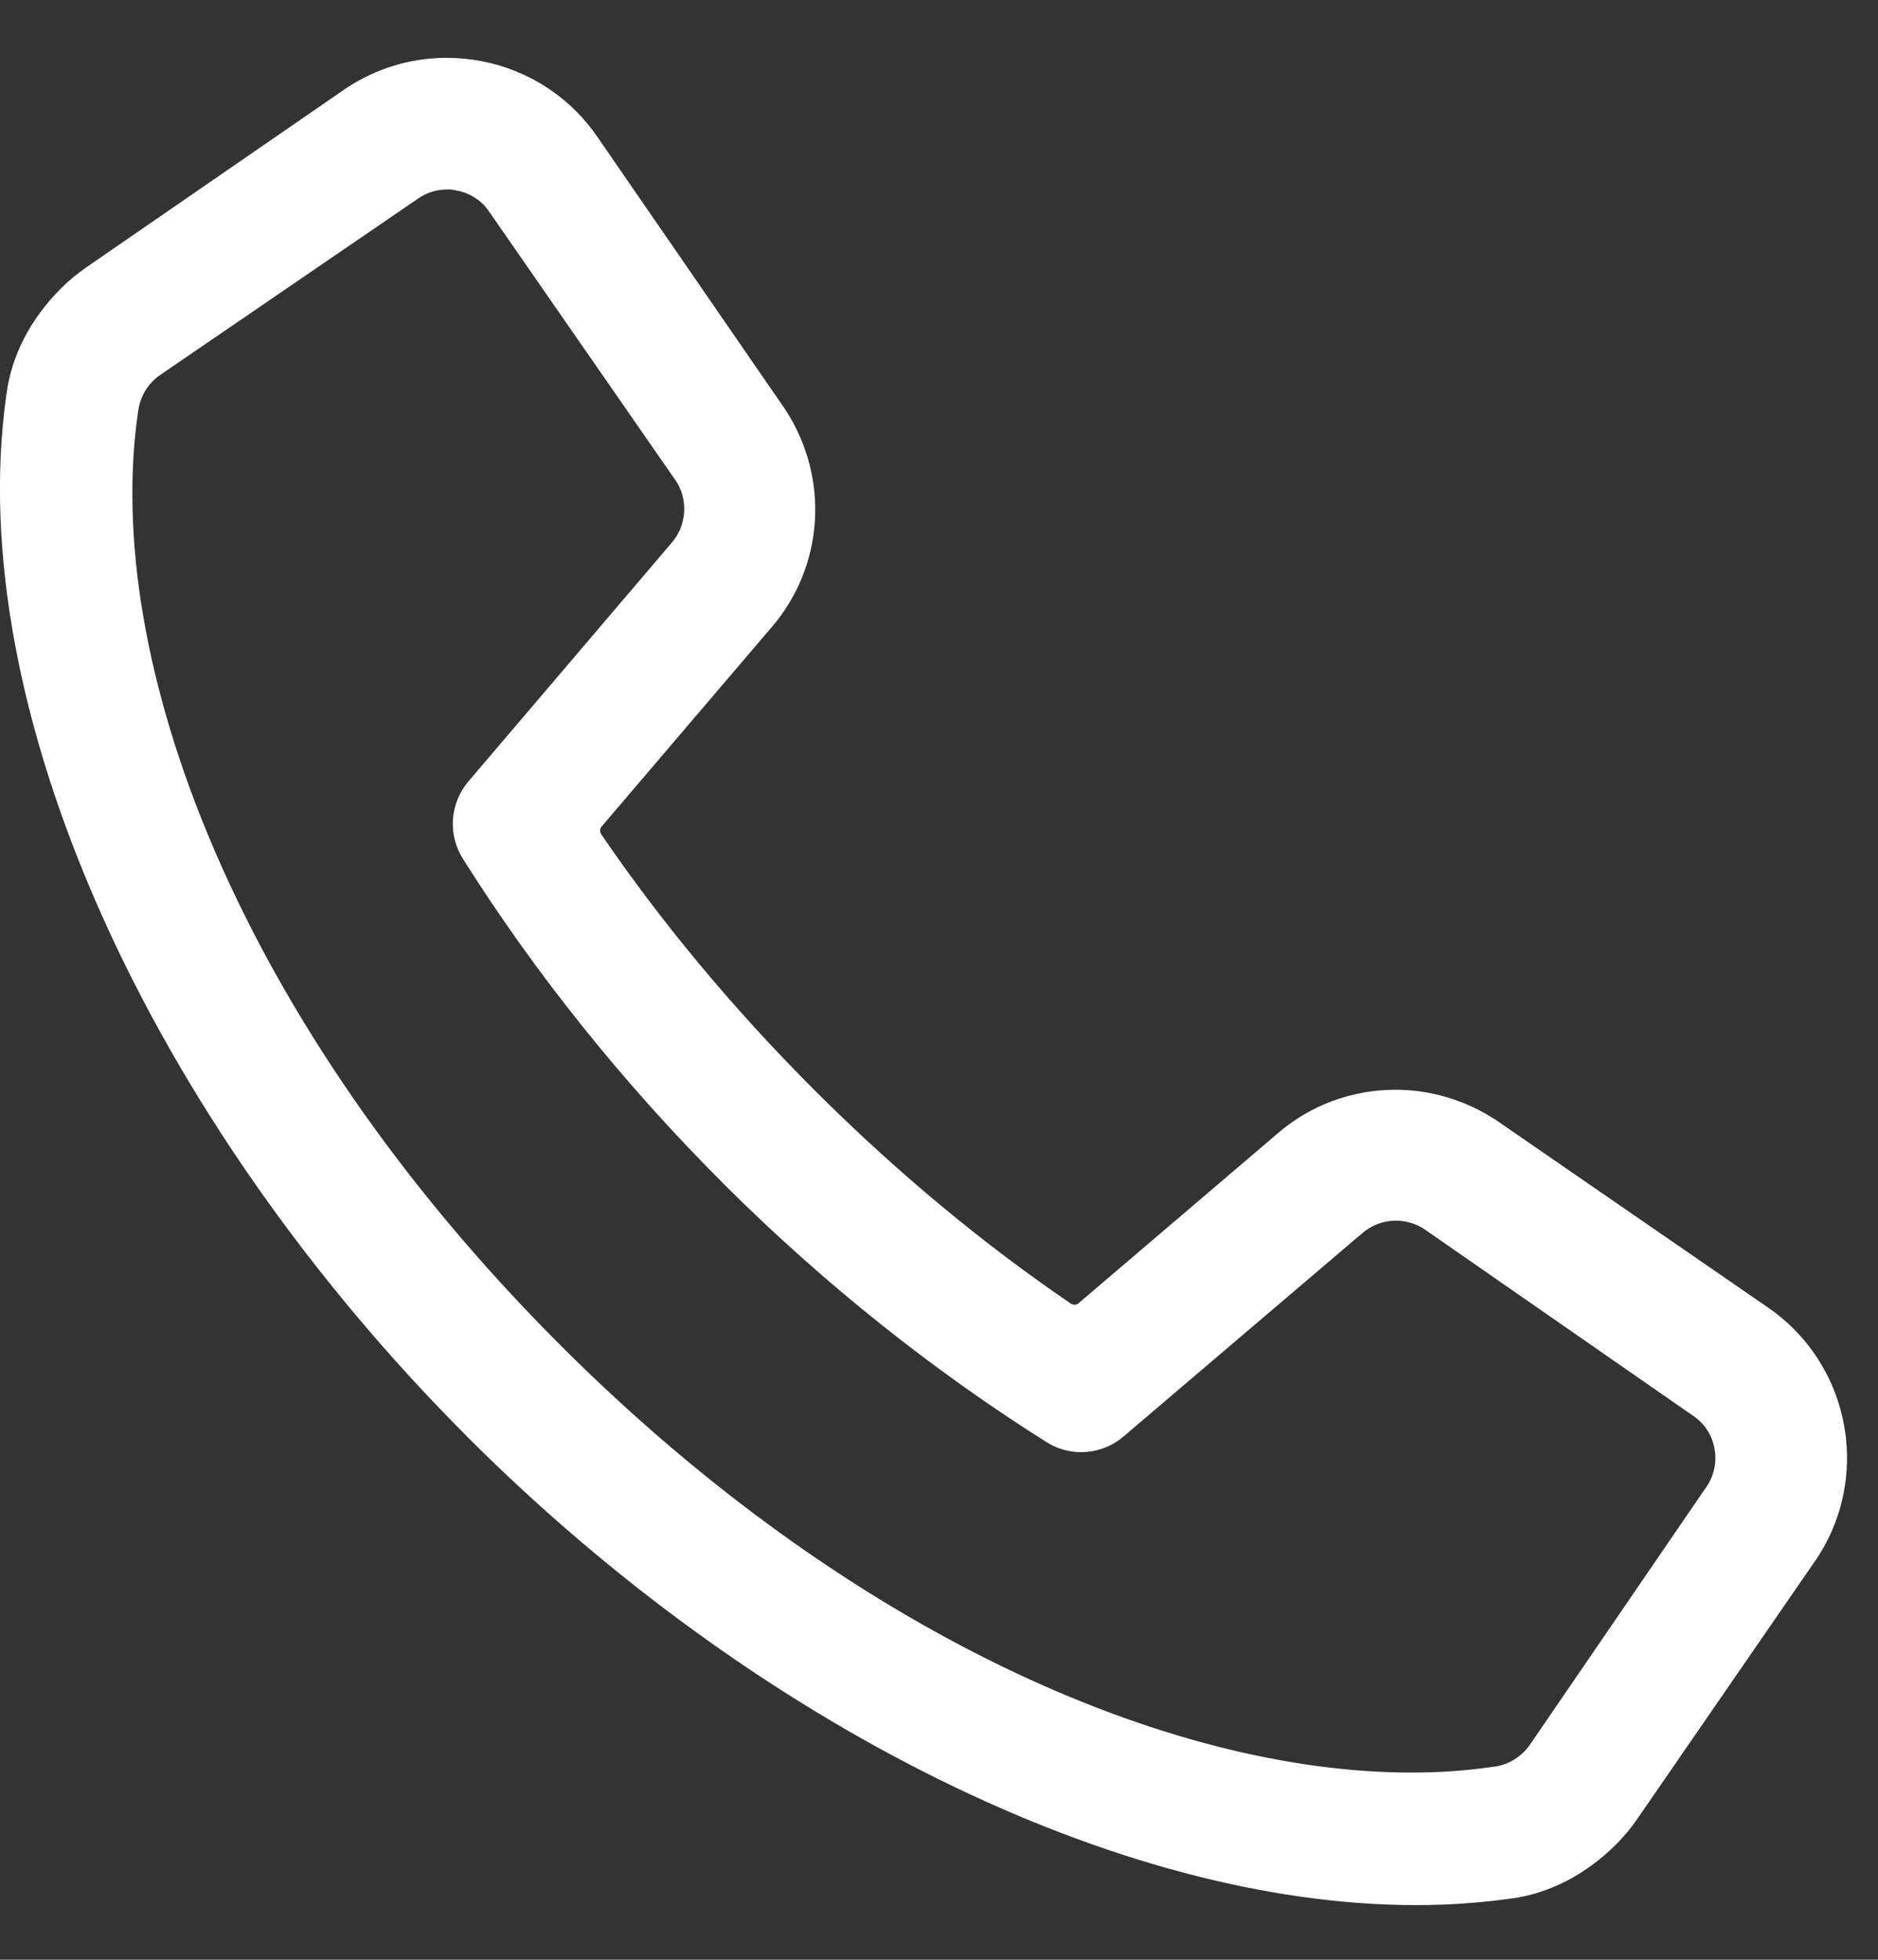 <svg width="23" height="24" viewBox="0 0 23 24" fill="none" xmlns="http://www.w3.org/2000/svg">
<rect x="0" y="0" width="23" height="24" fill="#333333" stroke="none"/>
<path d="M5.622 2.188V2.173H5.475C5.33 2.173 5.186 2.214 5.057 2.296L5.057 2.296L5.053 2.299L1.889 4.463L1.878 4.47L1.877 4.471C1.837 4.498 1.802 4.529 1.771 4.559L1.771 4.559L1.768 4.561C1.644 4.687 1.57 4.843 1.547 5.007C1.086 8.123 2.793 12.612 6.755 16.574L6.756 16.575C10.302 20.121 14.263 21.855 17.286 21.855C17.641 21.855 17.984 21.831 18.311 21.782H18.317L18.328 21.781C18.489 21.757 18.644 21.683 18.767 21.559C18.803 21.524 18.837 21.483 18.866 21.439L21.031 18.276L21.031 18.276L21.033 18.273C21.232 17.963 21.184 17.56 20.93 17.307L20.887 17.264H20.882C20.867 17.251 20.852 17.239 20.835 17.227L20.834 17.227L17.536 14.937L17.535 14.936C17.401 14.845 17.248 14.801 17.097 14.801C16.913 14.801 16.73 14.866 16.585 14.993C16.585 14.993 16.584 14.993 16.584 14.993L13.666 17.478L13.666 17.479C13.543 17.584 13.392 17.636 13.241 17.636C13.121 17.636 13.003 17.603 12.899 17.538C11.534 16.679 10.207 15.627 8.992 14.419V14.418L8.949 14.375C7.729 13.155 6.667 11.822 5.8 10.448L5.799 10.445L5.795 10.439C5.644 10.204 5.659 9.888 5.851 9.663L5.851 9.663L8.338 6.743C8.338 6.743 8.338 6.743 8.338 6.743C8.563 6.482 8.596 6.093 8.393 5.795L8.392 5.795L6.103 2.495L6.103 2.495L6.102 2.494C6.091 2.478 6.079 2.463 6.066 2.447V2.442L6.023 2.399C5.911 2.288 5.771 2.216 5.622 2.188ZM1.131 3.402L4.326 1.2C4.669 0.974 5.054 0.862 5.436 0.856H5.473C6.017 0.856 6.552 1.067 6.951 1.466L6.956 1.471C6.956 1.471 6.956 1.471 6.956 1.471C7.042 1.558 7.123 1.655 7.196 1.761L7.196 1.762L9.488 5.087C10.013 5.883 9.932 6.901 9.334 7.59L9.333 7.591L7.257 10.025C7.257 10.025 7.257 10.025 7.257 10.025C7.2 10.091 7.19 10.177 7.216 10.249V10.264L7.242 10.301C7.967 11.363 8.841 12.424 9.869 13.453L9.87 13.454L9.87 13.454C10.9 14.483 11.965 15.36 13.031 16.086C13.076 16.117 13.125 16.125 13.159 16.125C13.208 16.125 13.261 16.109 13.306 16.072L13.306 16.071L15.738 13.997L15.738 13.997L15.739 13.996C16.119 13.665 16.601 13.493 17.089 13.493C17.485 13.493 17.888 13.607 18.246 13.844C18.246 13.844 18.246 13.844 18.247 13.844L21.568 16.133L21.569 16.134C21.677 16.207 21.773 16.288 21.863 16.378C22.553 17.068 22.681 18.167 22.128 19.004C22.128 19.005 22.128 19.005 22.127 19.005L19.914 22.215C19.914 22.215 19.914 22.215 19.914 22.215C19.848 22.309 19.774 22.396 19.689 22.482L19.689 22.482C19.341 22.83 18.918 23.049 18.481 23.105L18.481 23.105L18.478 23.105L18.456 23.108C18.456 23.108 18.456 23.108 18.456 23.108C18.094 23.158 17.723 23.183 17.34 23.183C13.746 23.183 9.34 20.998 5.843 17.507L5.838 17.501L5.833 17.496C1.957 13.62 -0.305 8.626 0.223 4.862L0.227 4.848V4.838C0.283 4.407 0.501 3.987 0.845 3.643L0.846 3.642L0.863 3.625L0.864 3.623C0.944 3.545 1.03 3.474 1.118 3.412L1.128 3.404L1.131 3.402Z" fill="white" stroke="white" stroke-width="0.295"/>
</svg>
